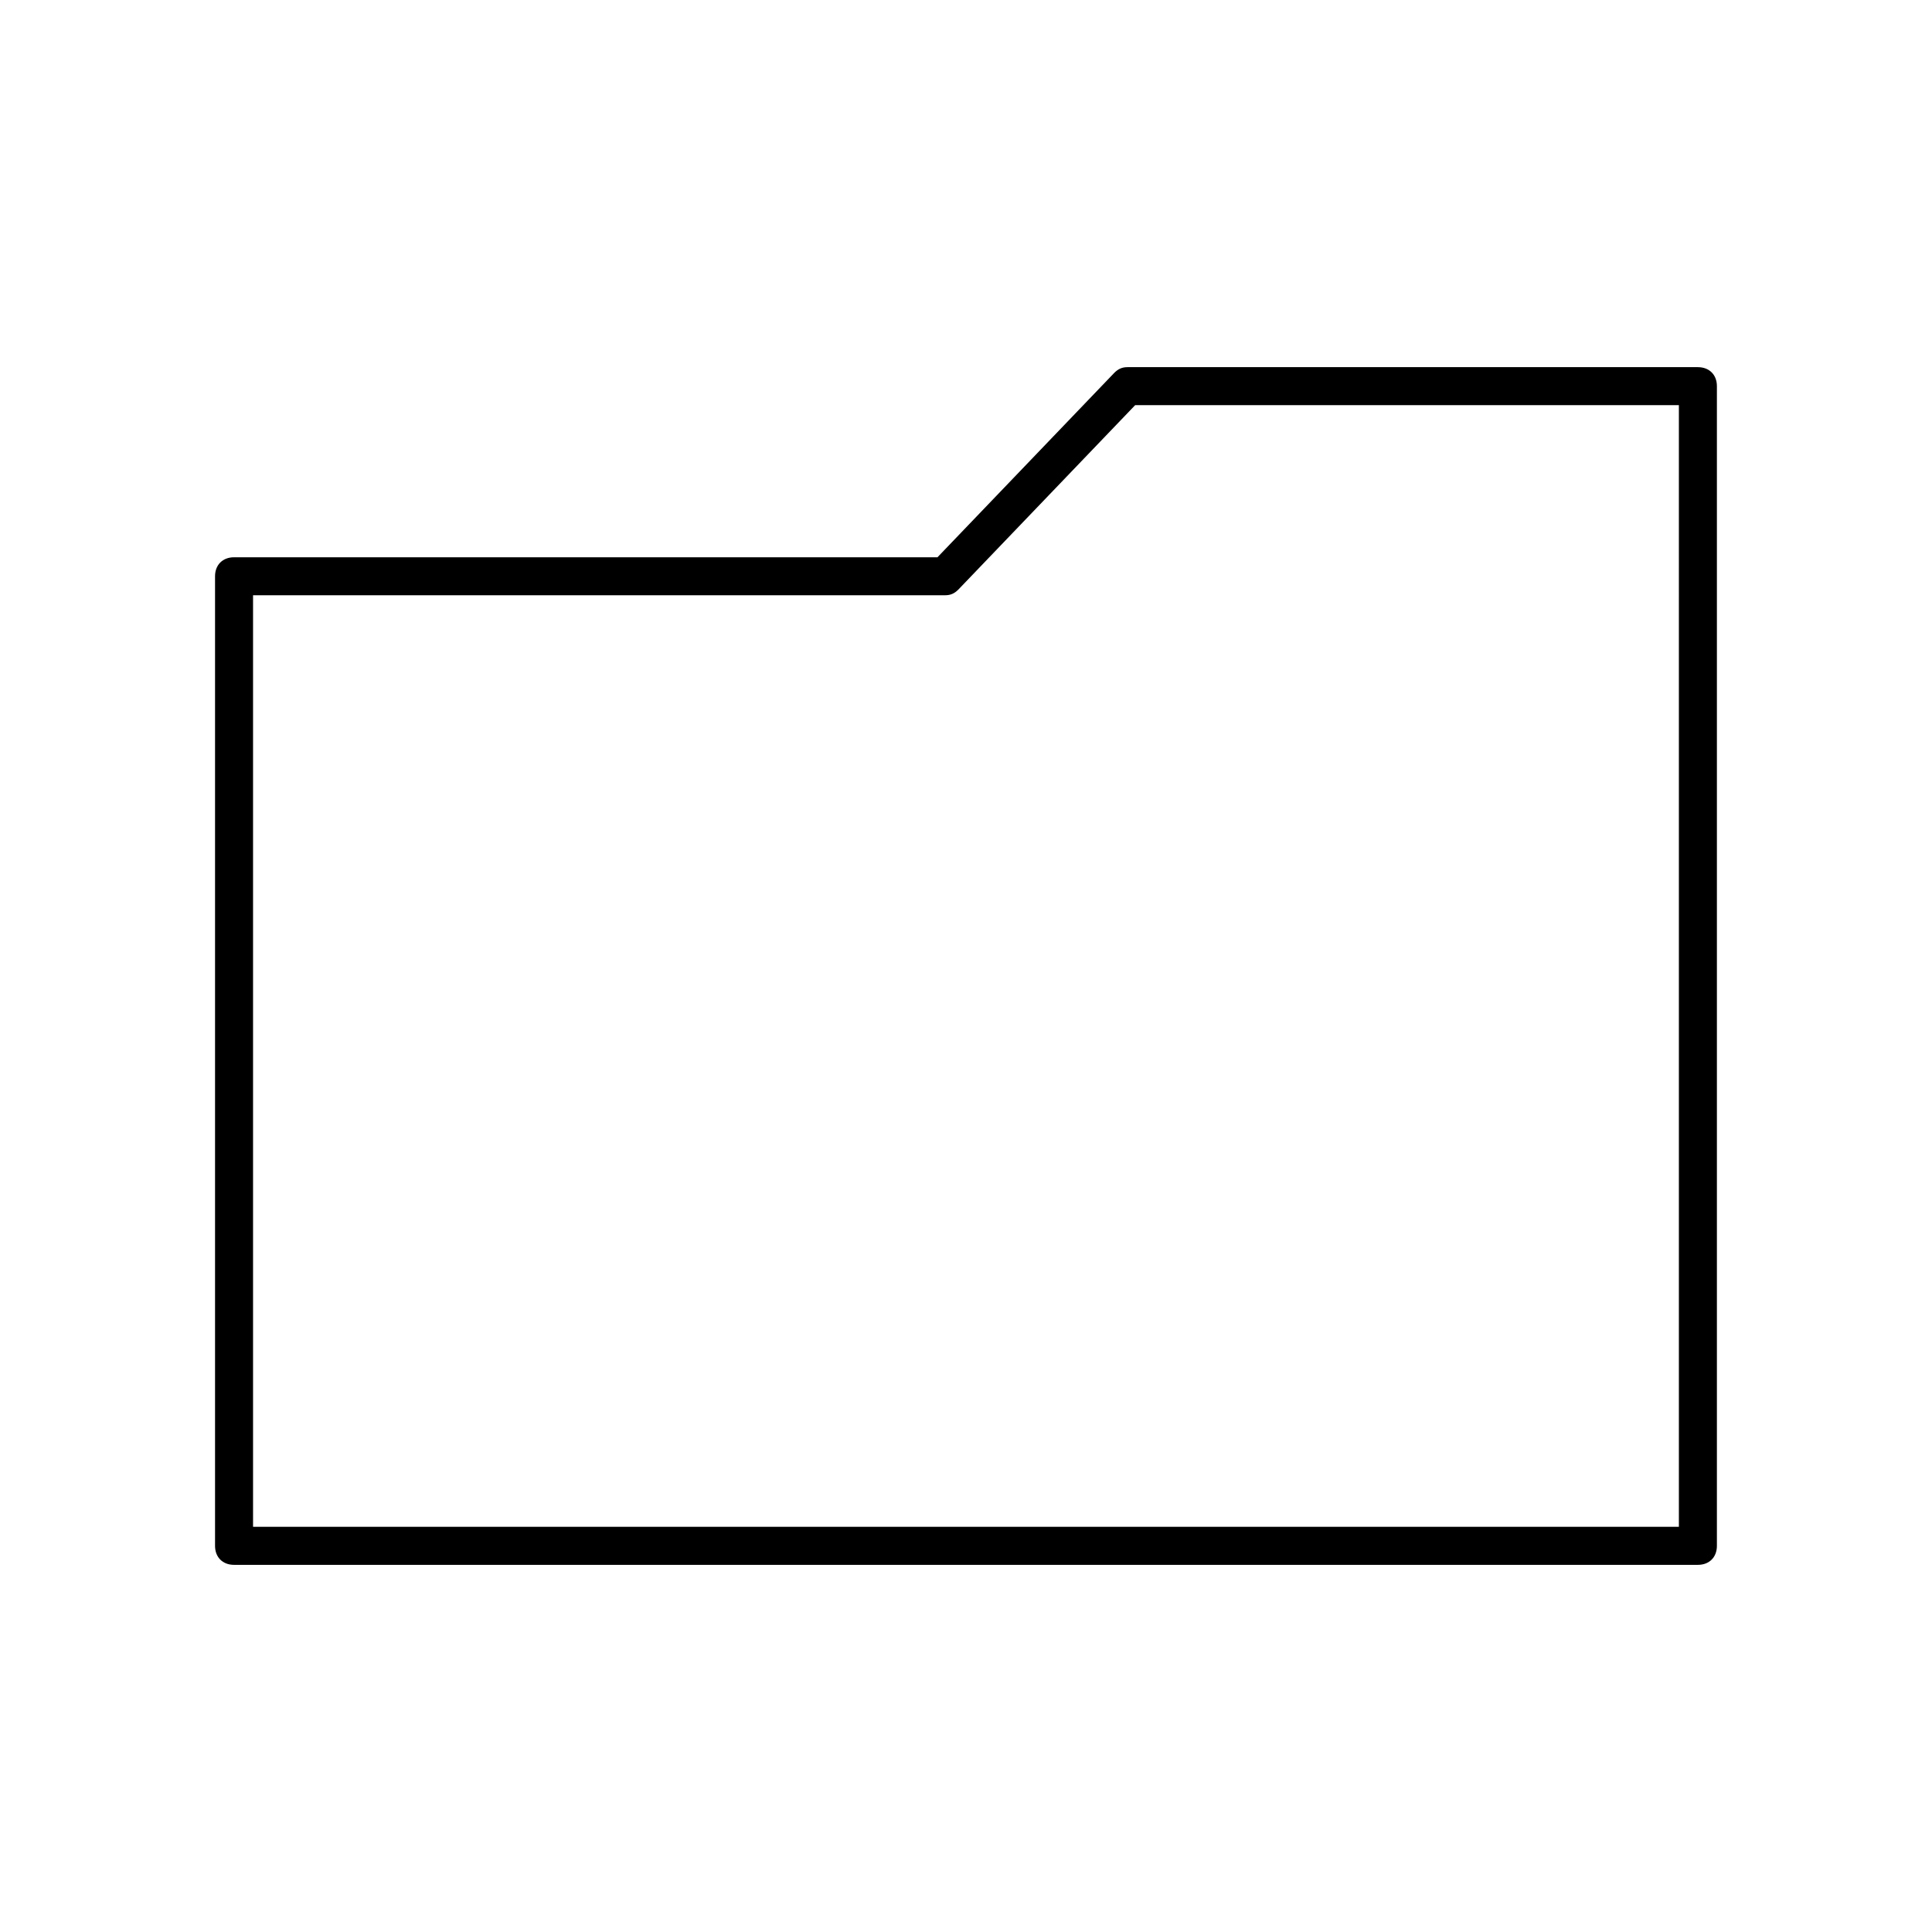 <?xml version="1.0" encoding="UTF-8"?>
<!-- The Best Svg Icon site in the world: iconSvg.co, Visit us! https://iconsvg.co -->
<svg fill="#000000" width="800px" height="800px" version="1.1" viewBox="144 144 512 512" xmlns="http://www.w3.org/2000/svg">
 <path d="m593.96 241.3h-151.14c-1.512 0-2.519 0.504-3.527 1.512l-46.855 48.871h-186.41c-3.023 0-5.039 2.016-5.039 5.039v256.94c0 3.023 2.016 5.039 5.039 5.039h387.93c3.023 0 5.039-2.016 5.039-5.039v-307.32c0.004-3.023-2.012-5.039-5.035-5.039zm-5.039 307.32h-377.86v-246.87h183.39c1.512 0 2.519-0.504 3.527-1.512l46.855-48.871h144.09z"/>
</svg>